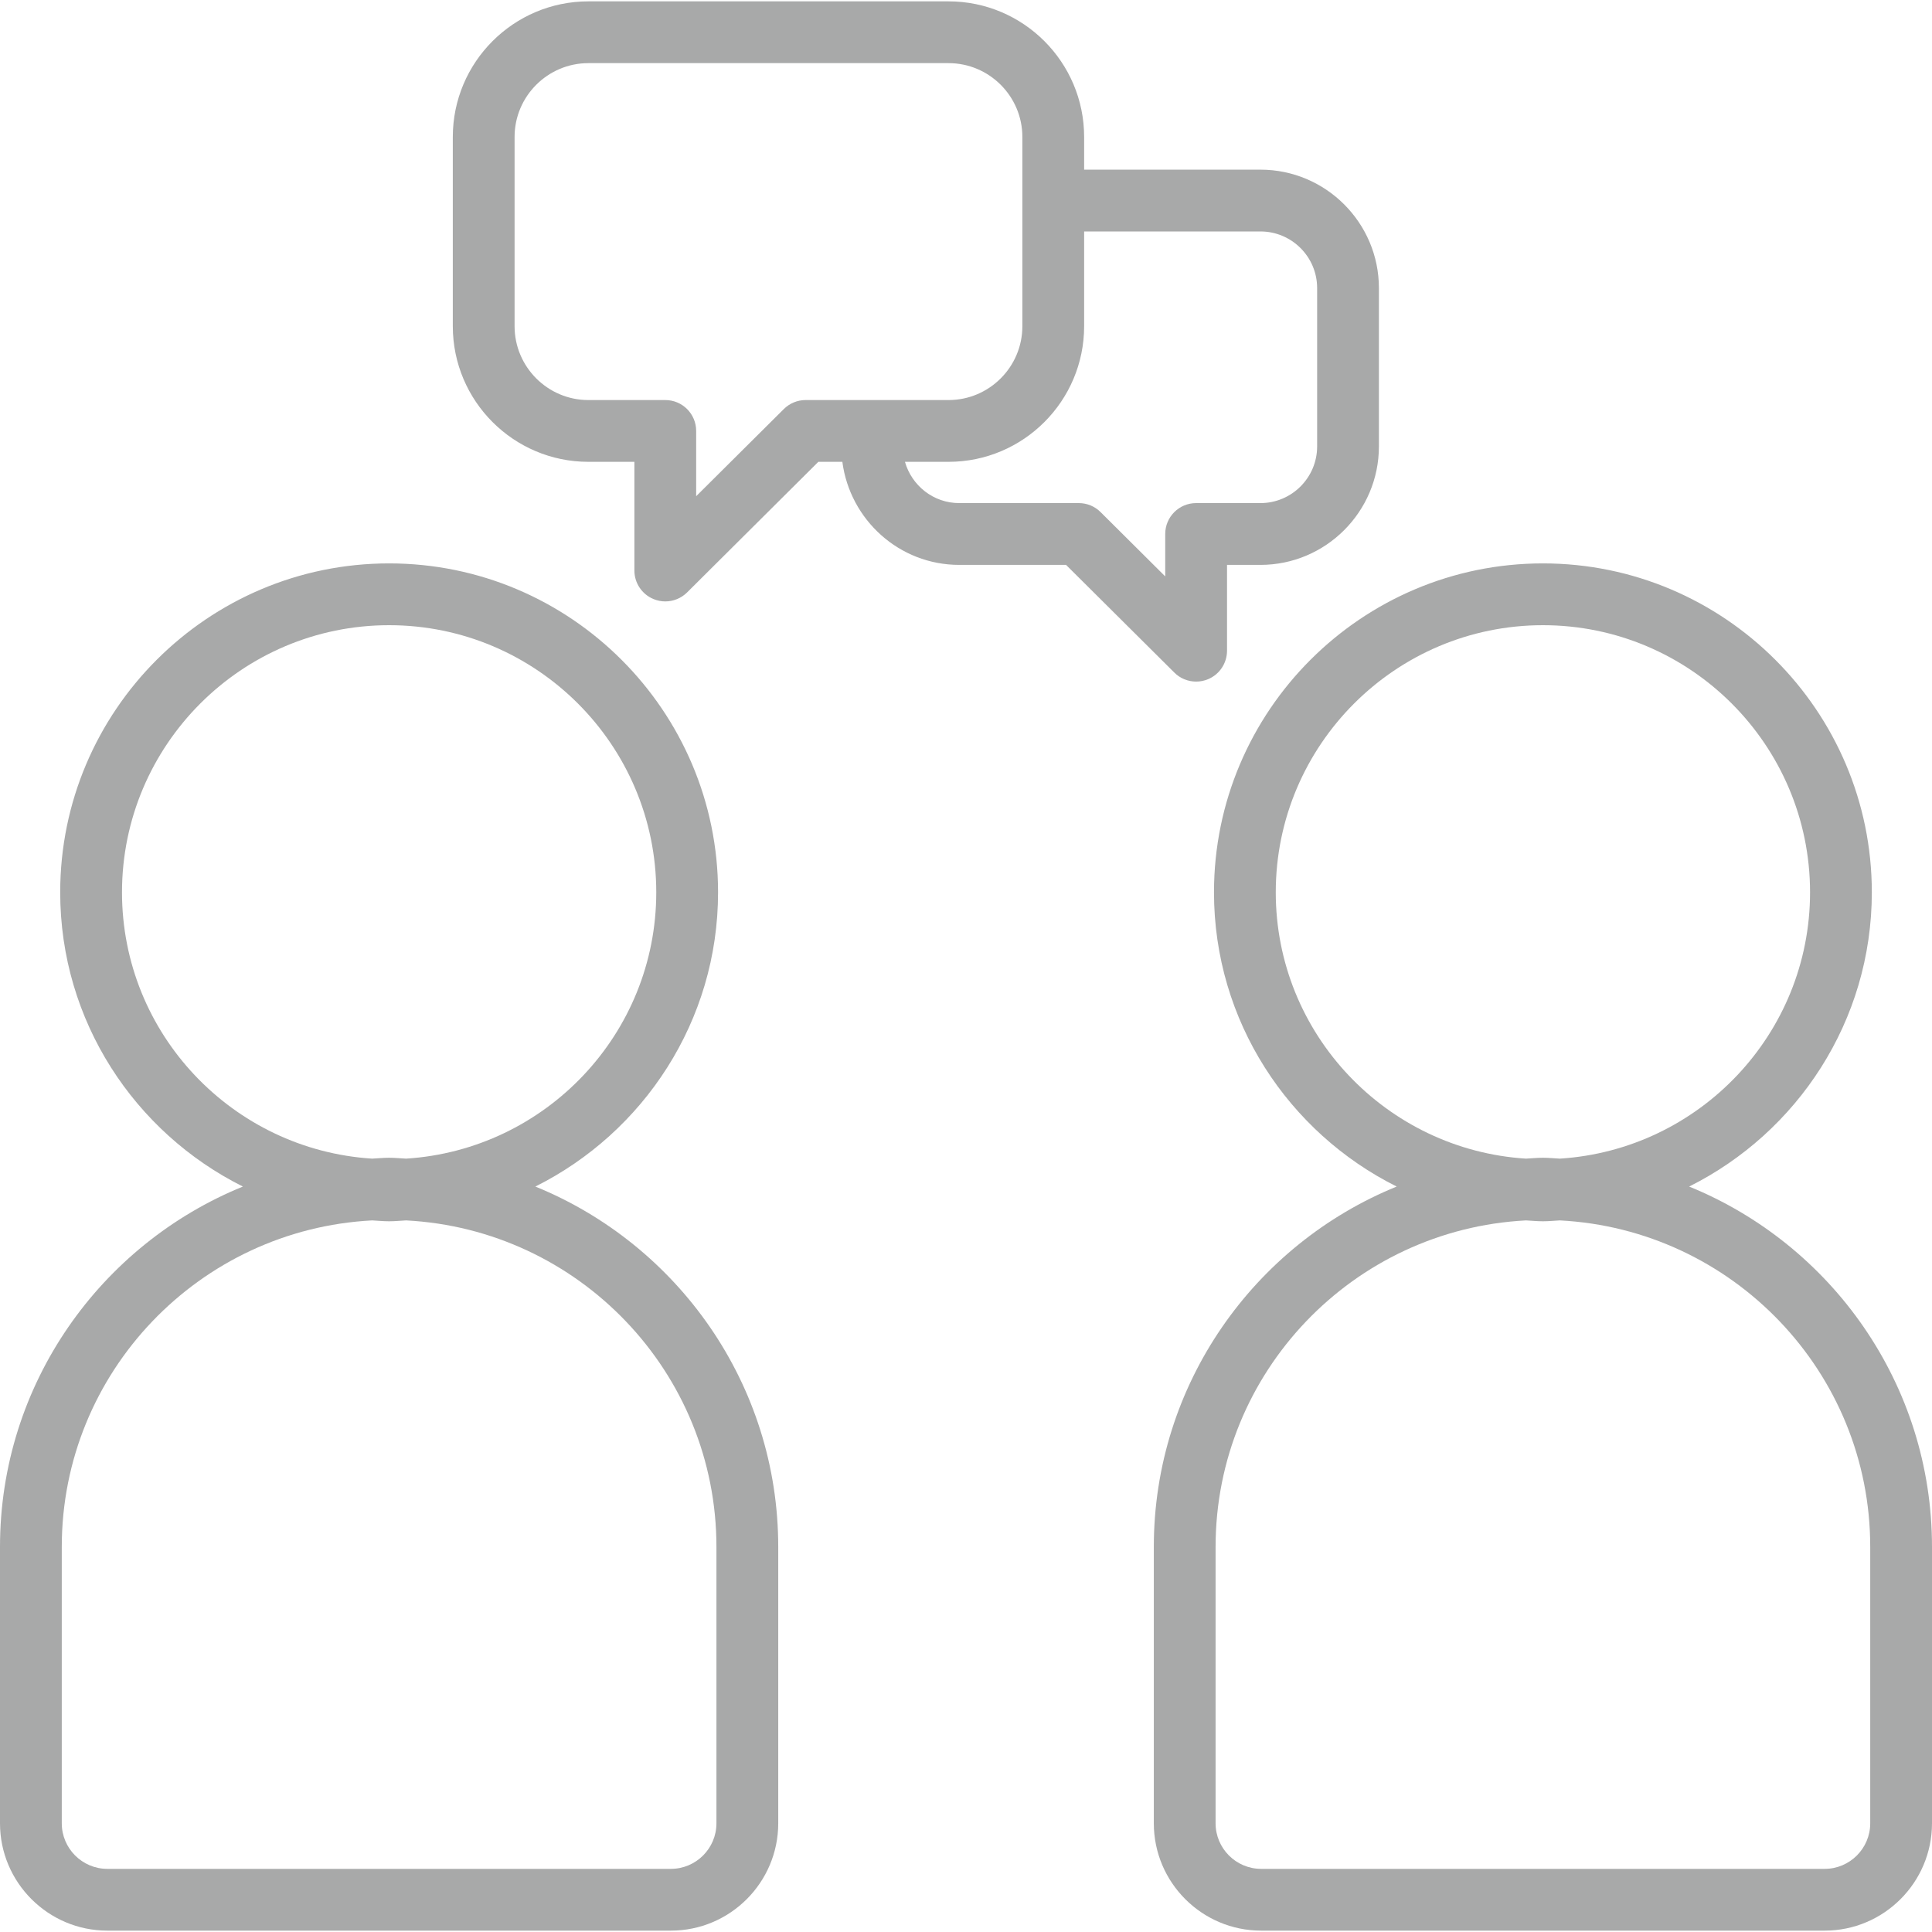 <?xml version="1.0" encoding="UTF-8"?>
<svg width="75px" height="75px" viewBox="0 0 75 75" version="1.1" xmlns="http://www.w3.org/2000/svg" xmlns:xlink="http://www.w3.org/1999/xlink">
    <title>rsm-icon1</title>
    <defs>
        <filter color-interpolation-filters="auto" id="filter-1">
            <feColorMatrix in="SourceGraphic" type="matrix" values="0 0 0 0 0.725 0 0 0 0 0.643 0 0 0 0 0.447 0 0 0 1 0"></feColorMatrix>
        </filter>
    </defs>
    <g id="HOME" stroke="none" stroke-width="1" fill="none" fill-rule="evenodd">
        <g id="num&amp;icon" transform="translate(-543, -275)">
            <g id="rsm-icon1" transform="translate(543, 275)" filter="url(#filter-1)">
                <g>
                    <path d="M45.234,20.73 L45.234,22.376 L42.724,19.879 C42.5,19.655 42.197,19.53 41.879,19.53 L37.237,19.53 C36.232,19.53 35.394,18.85 35.13,17.928 L36.822,17.928 C39.725,17.928 42.086,15.567 42.086,12.664 L42.086,8.985 L48.93,8.985 C50.144,8.985 51.131,9.97 51.131,11.184 L51.131,17.33 C51.131,18.543 50.144,19.53 48.93,19.53 L46.434,19.53 C45.77,19.53 45.234,20.066 45.234,20.73 L45.234,20.73 Z M31.273,15.53 C30.956,15.53 30.653,15.656 30.428,15.879 L27.025,19.263 L27.025,16.729 C27.025,16.066 26.489,15.53 25.826,15.53 L22.841,15.53 C21.262,15.53 19.976,14.244 19.976,12.664 L19.976,5.316 C19.976,3.737 21.262,2.451 22.841,2.451 L36.822,2.451 C38.402,2.451 39.688,3.737 39.688,5.316 L39.688,12.664 C39.688,14.244 38.402,15.53 36.822,15.53 L31.273,15.53 Z M46.434,26.459 C46.589,26.459 46.745,26.429 46.894,26.368 C47.341,26.182 47.633,25.746 47.633,25.26 L47.633,21.929 L48.93,21.929 C51.465,21.929 53.529,19.865 53.529,17.33 L53.529,11.184 C53.529,8.649 51.465,6.586 48.93,6.586 L42.086,6.586 L42.086,5.316 C42.086,2.414 39.725,0.053 36.822,0.053 L22.841,0.053 C19.938,0.053 17.578,2.414 17.578,5.316 L17.578,12.664 C17.578,15.567 19.938,17.928 22.841,17.928 L24.627,17.928 L24.627,22.148 C24.627,22.633 24.92,23.069 25.367,23.255 C25.516,23.316 25.672,23.347 25.826,23.347 C26.137,23.347 26.443,23.226 26.672,22.999 L31.768,17.928 L32.7,17.928 C32.996,20.179 34.907,21.929 37.237,21.929 L41.384,21.929 L45.588,26.11 C45.817,26.34 46.123,26.459 46.434,26.459 L46.434,26.459 Z M72.602,70.78 C72.602,71.756 71.808,72.549 70.833,72.549 L48.958,72.549 C47.983,72.549 47.189,71.756 47.189,70.78 L47.189,60.049 C47.189,53.265 52.538,47.723 59.238,47.376 C59.456,47.387 59.673,47.41 59.896,47.41 C60.118,47.41 60.335,47.387 60.553,47.376 C67.253,47.723 72.602,53.265 72.602,60.049 L72.602,70.78 Z M49.525,34.64 C49.525,28.921 54.177,24.27 59.896,24.27 C65.614,24.27 70.266,28.921 70.266,34.64 C70.266,40.136 65.965,44.636 60.554,44.978 C60.335,44.968 60.118,44.944 59.896,44.944 C59.673,44.944 59.456,44.968 59.236,44.978 C53.825,44.636 49.525,40.136 49.525,34.64 L49.525,34.64 Z M65.572,46.062 C69.768,43.967 72.664,39.64 72.664,34.64 C72.664,27.6 66.936,21.871 59.896,21.871 C52.854,21.871 47.127,27.6 47.127,34.64 C47.127,39.64 50.023,43.967 54.219,46.062 C48.696,48.31 44.791,53.73 44.791,60.049 L44.791,70.78 C44.791,73.078 46.66,74.947 48.958,74.947 L70.833,74.947 C73.13,74.947 75,73.078 75,70.78 L75,60.049 C75,53.73 71.094,48.31 65.572,46.062 L65.572,46.062 Z M27.812,70.78 C27.812,71.756 27.019,72.549 26.043,72.549 L4.168,72.549 C3.192,72.549 2.398,71.756 2.398,70.78 L2.398,60.049 C2.398,53.265 7.747,47.723 14.447,47.376 C14.666,47.387 14.882,47.41 15.105,47.41 C15.328,47.41 15.544,47.387 15.764,47.376 C22.464,47.723 27.812,53.265 27.812,60.049 L27.812,70.78 Z M4.736,34.64 C4.736,28.921 9.386,24.27 15.105,24.27 C20.824,24.27 25.476,28.921 25.476,34.64 C25.476,40.136 21.176,44.636 15.765,44.978 C15.544,44.968 15.328,44.944 15.105,44.944 C14.882,44.944 14.666,44.968 14.446,44.978 C9.035,44.636 4.736,40.136 4.736,34.64 L4.736,34.64 Z M20.782,46.062 C24.978,43.967 27.875,39.64 27.875,34.64 C27.875,27.6 22.146,21.871 15.105,21.871 C8.065,21.871 2.337,27.6 2.337,34.64 C2.337,39.64 5.233,43.967 9.429,46.062 C3.906,48.31 0,53.73 0,60.049 L0,70.78 C0,73.078 1.871,74.947 4.168,74.947 L26.043,74.947 C28.341,74.947 30.211,73.078 30.211,70.78 L30.211,60.049 C30.211,53.73 26.305,48.31 20.782,46.062 L20.782,46.062 Z" id="Fill-1" fill="#A8A9A9"></path>
                </g>
            </g>
        </g>
    </g>
</svg>